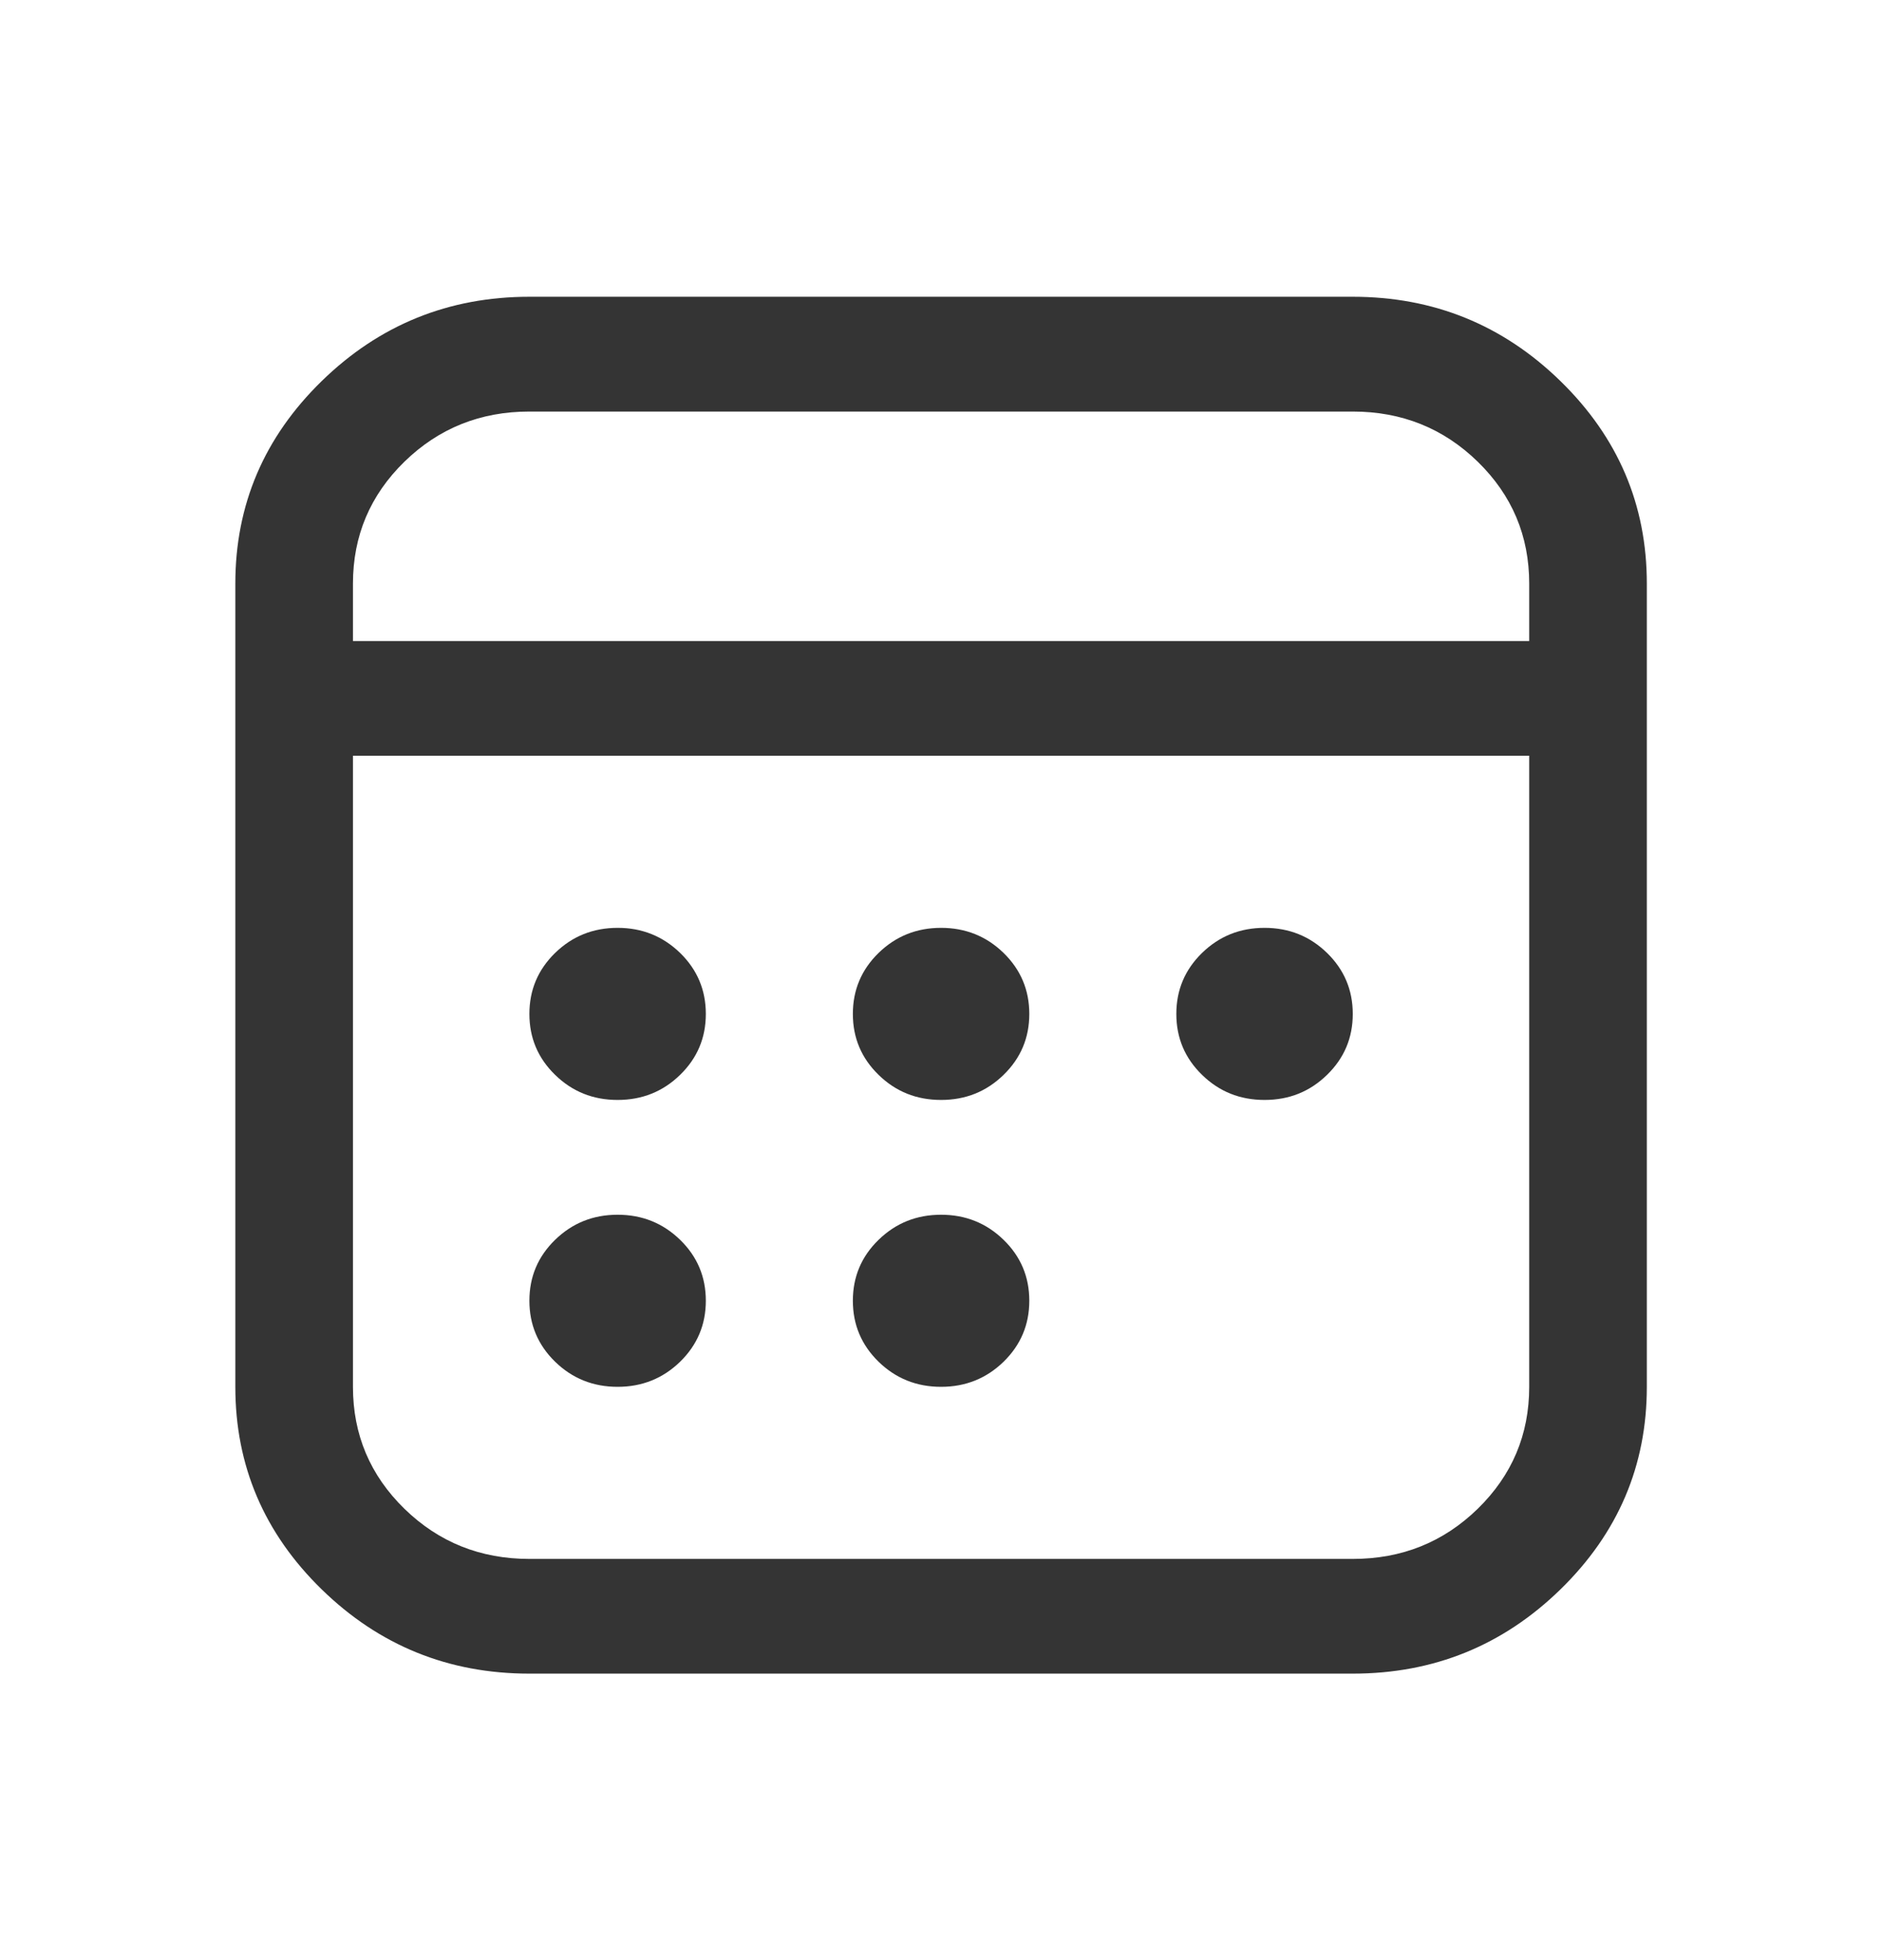 <svg width="24" height="25" viewBox="0 0 24 25" fill="none" xmlns="http://www.w3.org/2000/svg">
<path d="M7.876 14.029C8.188 14.029 8.454 13.923 8.673 13.709C8.892 13.496 9.001 13.237 9.001 12.932C9.001 12.627 8.892 12.368 8.673 12.154C8.454 11.941 8.188 11.834 7.876 11.834C7.563 11.834 7.298 11.941 7.079 12.154C6.86 12.368 6.751 12.627 6.751 12.932C6.751 13.237 6.86 13.496 7.079 13.709C7.298 13.923 7.563 14.029 7.876 14.029ZM9.001 16.59C9.001 16.895 8.892 17.154 8.673 17.368C8.454 17.581 8.188 17.688 7.876 17.688C7.563 17.688 7.298 17.581 7.079 17.368C6.86 17.154 6.751 16.895 6.751 16.59C6.751 16.285 6.86 16.026 7.079 15.813C7.298 15.6 7.563 15.493 7.876 15.493C8.188 15.493 8.454 15.6 8.673 15.813C8.892 16.026 9.001 16.285 9.001 16.59ZM12.001 14.029C12.313 14.029 12.579 13.923 12.798 13.709C13.017 13.496 13.126 13.237 13.126 12.932C13.126 12.627 13.017 12.368 12.798 12.154C12.579 11.941 12.313 11.834 12.001 11.834C11.688 11.834 11.423 11.941 11.204 12.154C10.985 12.368 10.876 12.627 10.876 12.932C10.876 13.237 10.985 13.496 11.204 13.709C11.423 13.923 11.688 14.029 12.001 14.029ZM13.126 16.59C13.126 16.895 13.017 17.154 12.798 17.368C12.579 17.581 12.313 17.688 12.001 17.688C11.688 17.688 11.423 17.581 11.204 17.368C10.985 17.154 10.876 16.895 10.876 16.59C10.876 16.285 10.985 16.026 11.204 15.813C11.423 15.6 11.688 15.493 12.001 15.493C12.313 15.493 12.579 15.6 12.798 15.813C13.017 16.026 13.126 16.285 13.126 16.59ZM16.126 14.029C16.439 14.029 16.704 13.923 16.923 13.709C17.142 13.496 17.251 13.237 17.251 12.932C17.251 12.627 17.142 12.368 16.923 12.154C16.704 11.941 16.439 11.834 16.126 11.834C15.813 11.834 15.548 11.941 15.329 12.154C15.11 12.368 15.001 12.627 15.001 12.932C15.001 13.237 15.11 13.496 15.329 13.709C15.548 13.923 15.813 14.029 16.126 14.029ZM21.001 7.444C21.001 6.438 20.634 5.577 19.899 4.86C19.165 4.144 18.282 3.785 17.251 3.785H6.751C5.72 3.785 4.837 4.144 4.103 4.86C3.368 5.577 3.001 6.438 3.001 7.444V17.688C3.001 18.694 3.368 19.555 4.103 20.272C4.837 20.988 5.72 21.346 6.751 21.346H17.251C18.282 21.346 19.165 20.988 19.899 20.272C20.634 19.555 21.001 18.694 21.001 17.688V7.444ZM4.501 9.639H19.501V17.688C19.501 18.298 19.282 18.816 18.845 19.243C18.407 19.67 17.876 19.883 17.251 19.883H6.751C6.126 19.883 5.595 19.67 5.157 19.243C4.72 18.816 4.501 18.298 4.501 17.688V9.639ZM6.751 5.249H17.251C17.876 5.249 18.407 5.462 18.845 5.889C19.282 6.316 19.501 6.834 19.501 7.444V8.176H4.501V7.444C4.501 6.834 4.72 6.316 5.157 5.889C5.595 5.462 6.126 5.249 6.751 5.249Z" fill="#343434"/>
</svg>
